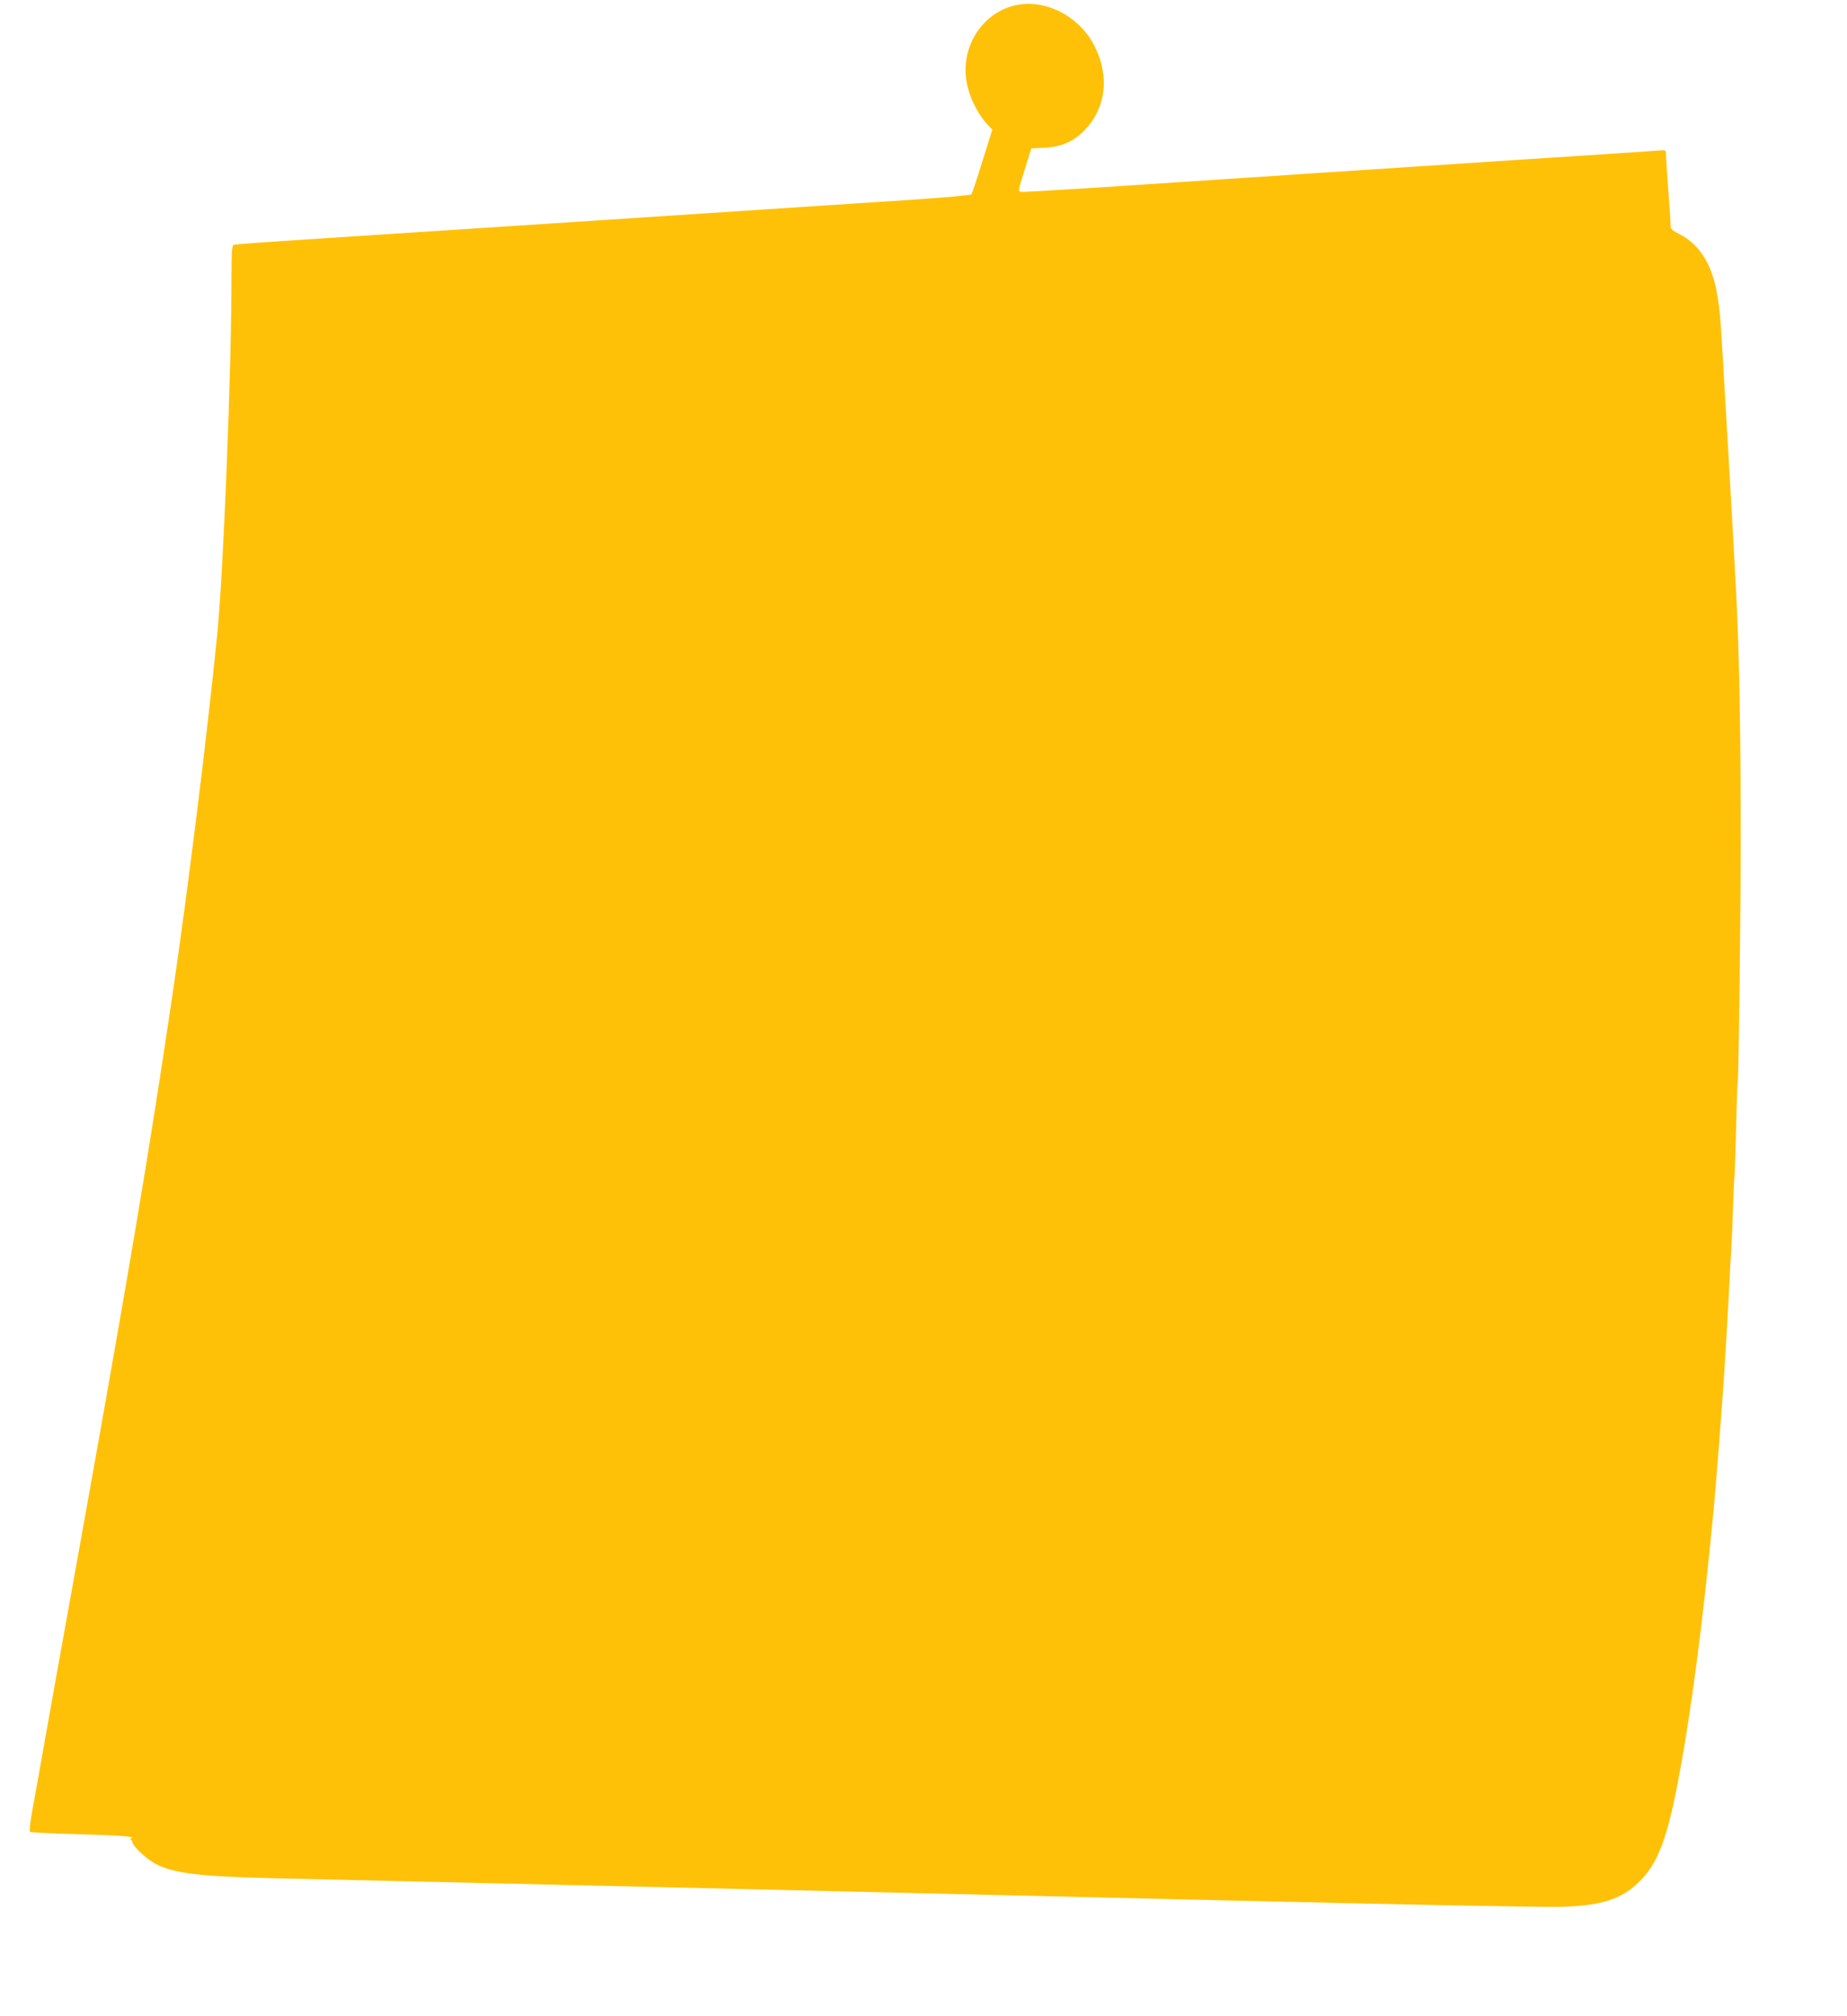 <?xml version="1.0" standalone="no"?>
<!DOCTYPE svg PUBLIC "-//W3C//DTD SVG 20010904//EN"
 "http://www.w3.org/TR/2001/REC-SVG-20010904/DTD/svg10.dtd">
<svg version="1.0" xmlns="http://www.w3.org/2000/svg"
 width="1173pt" height="1280pt" viewBox="0 0 1173 1280"
 preserveAspectRatio="xMidYMid meet">
<g transform="translate(0,1280) scale(0.1,-0.1)"
fill="#ffc107" stroke="none">
<path d="M6466 12770 c-207 -36 -354 -239 -332 -458 11 -106 67 -228 140 -306
l28 -29 -63 -201 c-34 -111 -66 -205 -70 -210 -5 -5 -167 -20 -361 -33 -1500
-99 -3100 -204 -3553 -233 -616 -40 -758 -50 -772 -55 -10 -3 -13 -54 -13
-207 0 -590 -51 -1865 -90 -2261 -64 -641 -183 -1598 -281 -2267 -149 -1012
-281 -1796 -624 -3700 -85 -470 -175 -972 -200 -1115 -25 -143 -57 -318 -70
-390 -14 -81 -20 -132 -14 -136 6 -3 123 -9 261 -13 295 -8 411 -16 383 -27
-11 -4 -14 -8 -7 -8 6 -1 12 -7 12 -15 0 -25 94 -113 150 -141 118 -60 281
-79 745 -90 271 -6 1218 -28 3040 -70 589 -14 1945 -46 3015 -71 1070 -25
2022 -44 2115 -41 265 7 394 48 508 162 114 114 172 264 241 620 84 437 160
1012 231 1760 10 111 44 533 60 770 9 122 34 555 40 685 3 69 8 148 10 175 2
28 7 136 10 240 3 105 8 204 10 220 2 17 7 158 11 315 3 157 8 288 10 291 6
10 19 1089 19 1534 0 682 -9 1187 -29 1570 -20 378 -40 732 -51 915 -2 41 -7
118 -10 170 -39 680 -38 669 -56 790 -31 205 -112 338 -246 405 -44 22 -53 31
-53 53 0 15 -7 117 -15 227 -8 110 -15 212 -15 227 0 26 -1 26 -52 22 -29 -3
-396 -27 -815 -54 -757 -50 -1864 -122 -2747 -181 -253 -16 -469 -29 -481 -27
-21 3 -20 6 22 139 l43 137 83 4 c107 5 187 40 256 112 136 144 159 342 62
534 -92 183 -298 294 -485 262z"/>
</g>
</svg>
